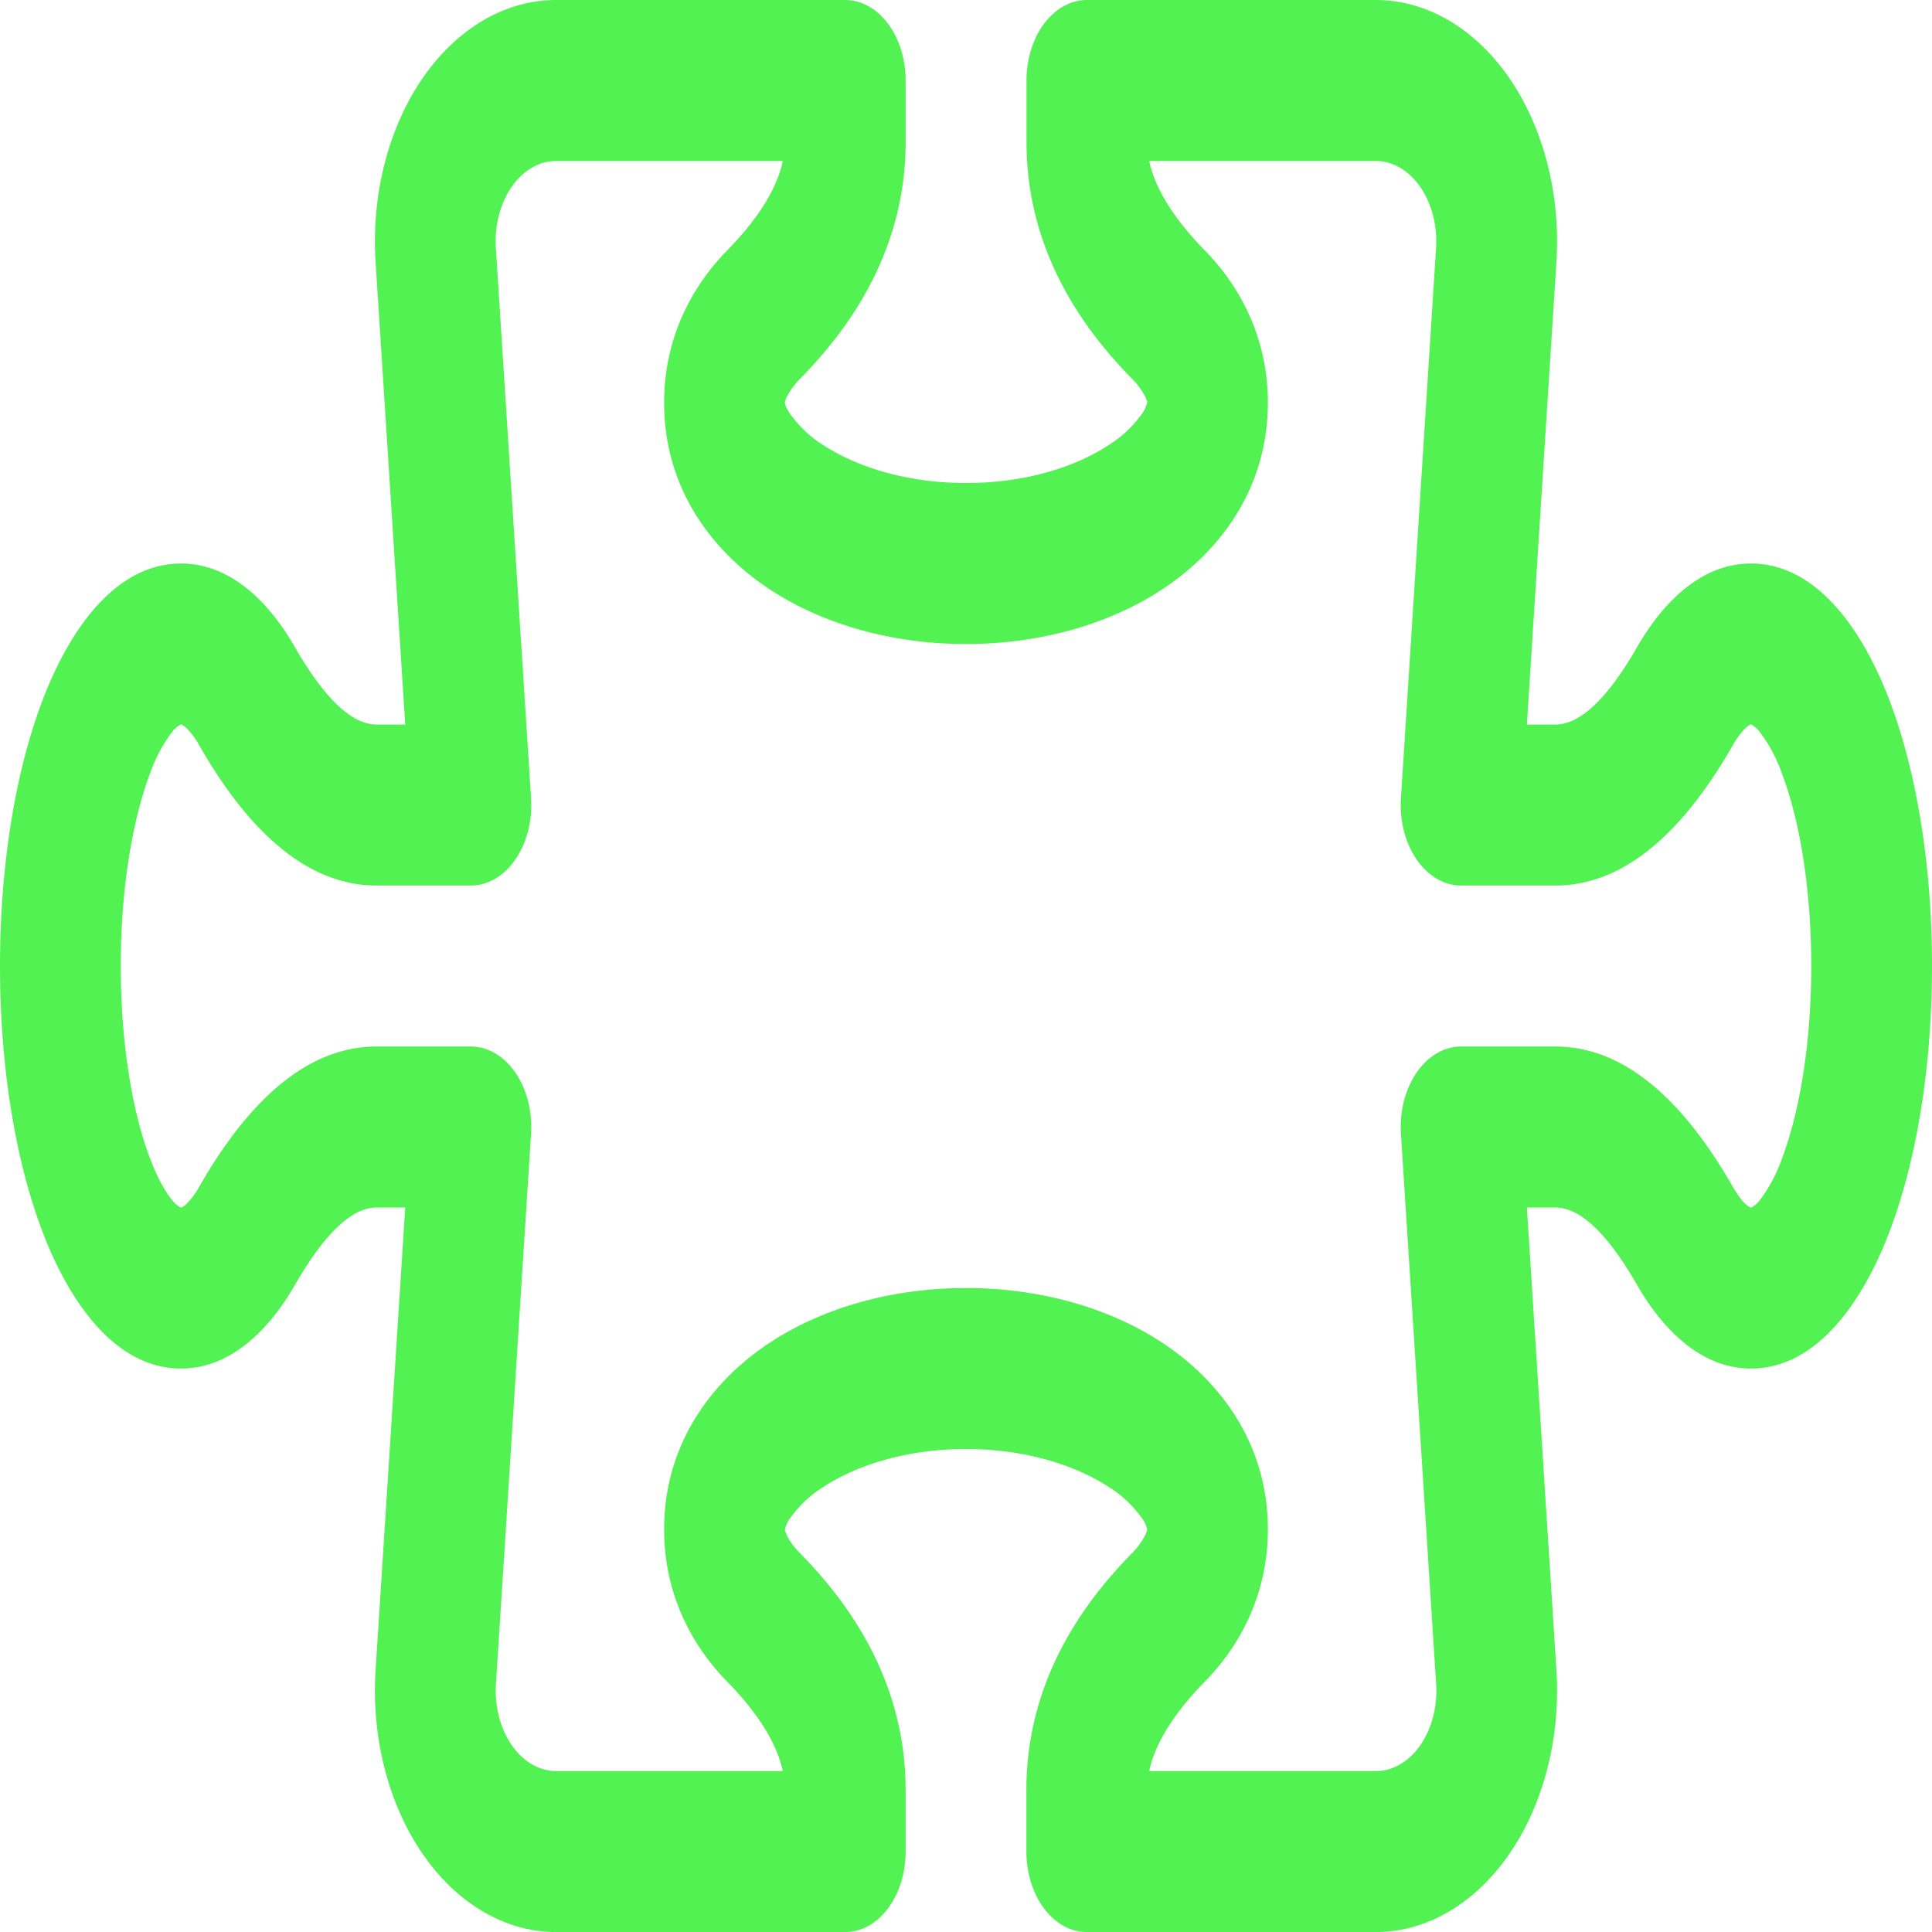 <svg xmlns:inkscape="http://www.inkscape.org/namespaces/inkscape" xmlns:sodipodi="http://sodipodi.sourceforge.net/DTD/sodipodi-0.dtd" xmlns="http://www.w3.org/2000/svg" xmlns:svg="http://www.w3.org/2000/svg" width="200mm" height="200mm" viewBox="0 0 200 200" id="svg1" xml:space="preserve"><defs id="defs1"></defs><g inkscape:label="Layer 1" inkscape:groupmode="layer" id="layer1" transform="translate(-2.011,-21.631)"><g style="fill:#52f252;fill-opacity:1" id="g1" transform="matrix(12.5,0,0,16.667,2.011,-11.702)"><path d="M 3.112,3.645 A 1.5,1.5 0 0 1 4.605,2 H 7 A 0.5,0.5 0 0 1 7.5,2.5 V 2.882 C 7.5,3.578 7.003,4.064 6.628,4.351 A 0.5,0.5 0 0 0 6.513,4.469 L 6.501,4.494 6.5,4.5 v 0.003 l 0.003,0.01 Q 6.508,4.528 6.539,4.566 A 0.9,0.9 0 0 0 6.809,4.76 C 7.09,4.9 7.51,5 8,5 8.492,5 8.912,4.9 9.19,4.76 A 0.9,0.9 0 0 0 9.461,4.566 0.2,0.2 0 0 0 9.5,4.503 V 4.494 L 9.488,4.469 A 0.5,0.5 0 0 0 9.373,4.351 C 8.998,4.064 8.501,3.578 8.501,2.882 V 2.5 A 0.5,0.5 0 0 1 9,2 h 2.395 a 1.5,1.5 0 0 1 1.493,1.645 L 12.645,6.5 h 0.237 c 0.195,0 0.42,-0.147 0.675,-0.48 0.21,-0.274 0.528,-0.52 0.943,-0.52 0.568,0 0.947,0.447 1.154,0.862 C 15.877,6.807 16,7.387 16,8 16,8.613 15.877,9.193 15.654,9.638 15.447,10.053 15.068,10.5 14.5,10.5 14.085,10.5 13.767,10.254 13.557,9.98 13.302,9.647 13.077,9.5 12.882,9.5 h -0.237 l 0.243,2.855 A 1.5,1.5 0 0 1 11.395,14 H 9 A 0.5,0.5 0 0 1 8.5,13.5 v -0.382 c 0,-0.696 0.497,-1.182 0.872,-1.469 A 0.5,0.5 0 0 0 9.487,11.531 L 9.499,11.506 9.5,11.5 V 11.497 A 0.2,0.2 0 0 0 9.461,11.433 0.9,0.9 0 0 0 9.191,11.24 C 8.91,11.1 8.49,11 8,11 7.51,11 7.088,11.1 6.81,11.24 A 0.9,0.9 0 0 0 6.539,11.434 0.2,0.2 0 0 0 6.5,11.497 V 11.5 l 0.001,0.006 0.012,0.025 c 0.016,0.027 0.05,0.068 0.115,0.118 0.375,0.287 0.872,0.773 0.872,1.469 V 13.5 A 0.5,0.5 0 0 1 7,14 H 4.605 A 1.5,1.5 0 0 1 3.112,12.355 L 3.356,9.5 H 3.118 C 2.923,9.5 2.698,9.647 2.443,9.98 2.233,10.254 1.915,10.5 1.5,10.5 0.932,10.5 0.553,10.053 0.346,9.638 0.123,9.193 0,8.613 0,8 0,7.387 0.123,6.807 0.346,6.362 0.553,5.947 0.932,5.5 1.5,5.5 1.915,5.5 2.233,5.746 2.443,6.02 2.698,6.353 2.923,6.5 3.118,6.5 H 3.356 Z M 4.605,3 A 0.5,0.5 0 0 0 4.107,3.55 l 10e-4,0.007 0.29,3.4 A 0.5,0.5 0 0 1 3.9,7.5 H 3.118 C 2.422,7.5 1.936,7.003 1.649,6.628 A 0.5,0.5 0 0 0 1.531,6.513 L 1.506,6.501 1.5,6.5 H 1.497 A 0.2,0.2 0 0 0 1.433,6.539 0.9,0.9 0 0 0 1.24,6.809 C 1.1,7.09 1,7.51 1,8 1,8.49 1.1,8.912 1.24,9.19 1.31,9.33 1.38,9.415 1.434,9.461 A 0.2,0.2 0 0 0 1.497,9.5 H 1.5 L 1.506,9.499 1.531,9.487 A 0.5,0.5 0 0 0 1.649,9.372 C 1.936,8.997 2.422,8.5 3.118,8.5 H 3.9 A 0.5,0.5 0 0 1 4.398,9.042 L 4.108,12.45 A 0.5,0.5 0 0 0 4.605,13 H 6.483 C 6.435,12.834 6.288,12.648 6.02,12.443 5.746,12.233 5.5,11.915 5.5,11.5 5.5,10.932 5.947,10.553 6.362,10.346 6.807,10.123 7.387,10 8,10 c 0.613,0 1.193,0.123 1.638,0.346 0.415,0.207 0.862,0.586 0.862,1.154 0,0.415 -0.246,0.733 -0.52,0.943 C 9.712,12.648 9.565,12.833 9.517,13 h 1.878 a 0.5,0.5 0 0 0 0.498,-0.55 l -0.001,-0.007 -0.29,-3.4 A 0.5,0.5 0 0 1 12.1,8.5 h 0.782 c 0.696,0 1.182,0.497 1.469,0.872 0.05,0.065 0.091,0.099 0.118,0.115 L 14.494,9.499 14.5,9.5 h 0.003 A 0.2,0.2 0 0 0 14.567,9.461 0.9,0.9 0 0 0 14.76,9.191 C 14.9,8.911 15,8.491 15,8 15,7.509 14.9,7.088 14.76,6.81 A 0.9,0.9 0 0 0 14.566,6.539 0.2,0.2 0 0 0 14.503,6.5 H 14.5 L 14.494,6.501 14.469,6.513 A 0.5,0.5 0 0 0 14.351,6.628 C 14.064,7.003 13.578,7.5 12.882,7.5 H 12.1 A 0.5,0.5 0 0 1 11.602,6.957 L 11.892,3.55 A 0.5,0.5 0 0 0 11.395,3 H 9.517 C 9.565,3.166 9.712,3.352 9.98,3.557 10.254,3.767 10.5,4.085 10.5,4.5 10.5,5.068 10.053,5.447 9.638,5.654 9.193,5.877 8.613,6 8,6 7.387,6 6.807,5.877 6.362,5.654 5.947,5.447 5.5,5.068 5.5,4.5 5.5,4.085 5.746,3.767 6.02,3.557 6.288,3.352 6.435,3.167 6.483,3 Z" id="path1" style="fill:#52f252;fill-opacity:1"></path></g></g></svg>